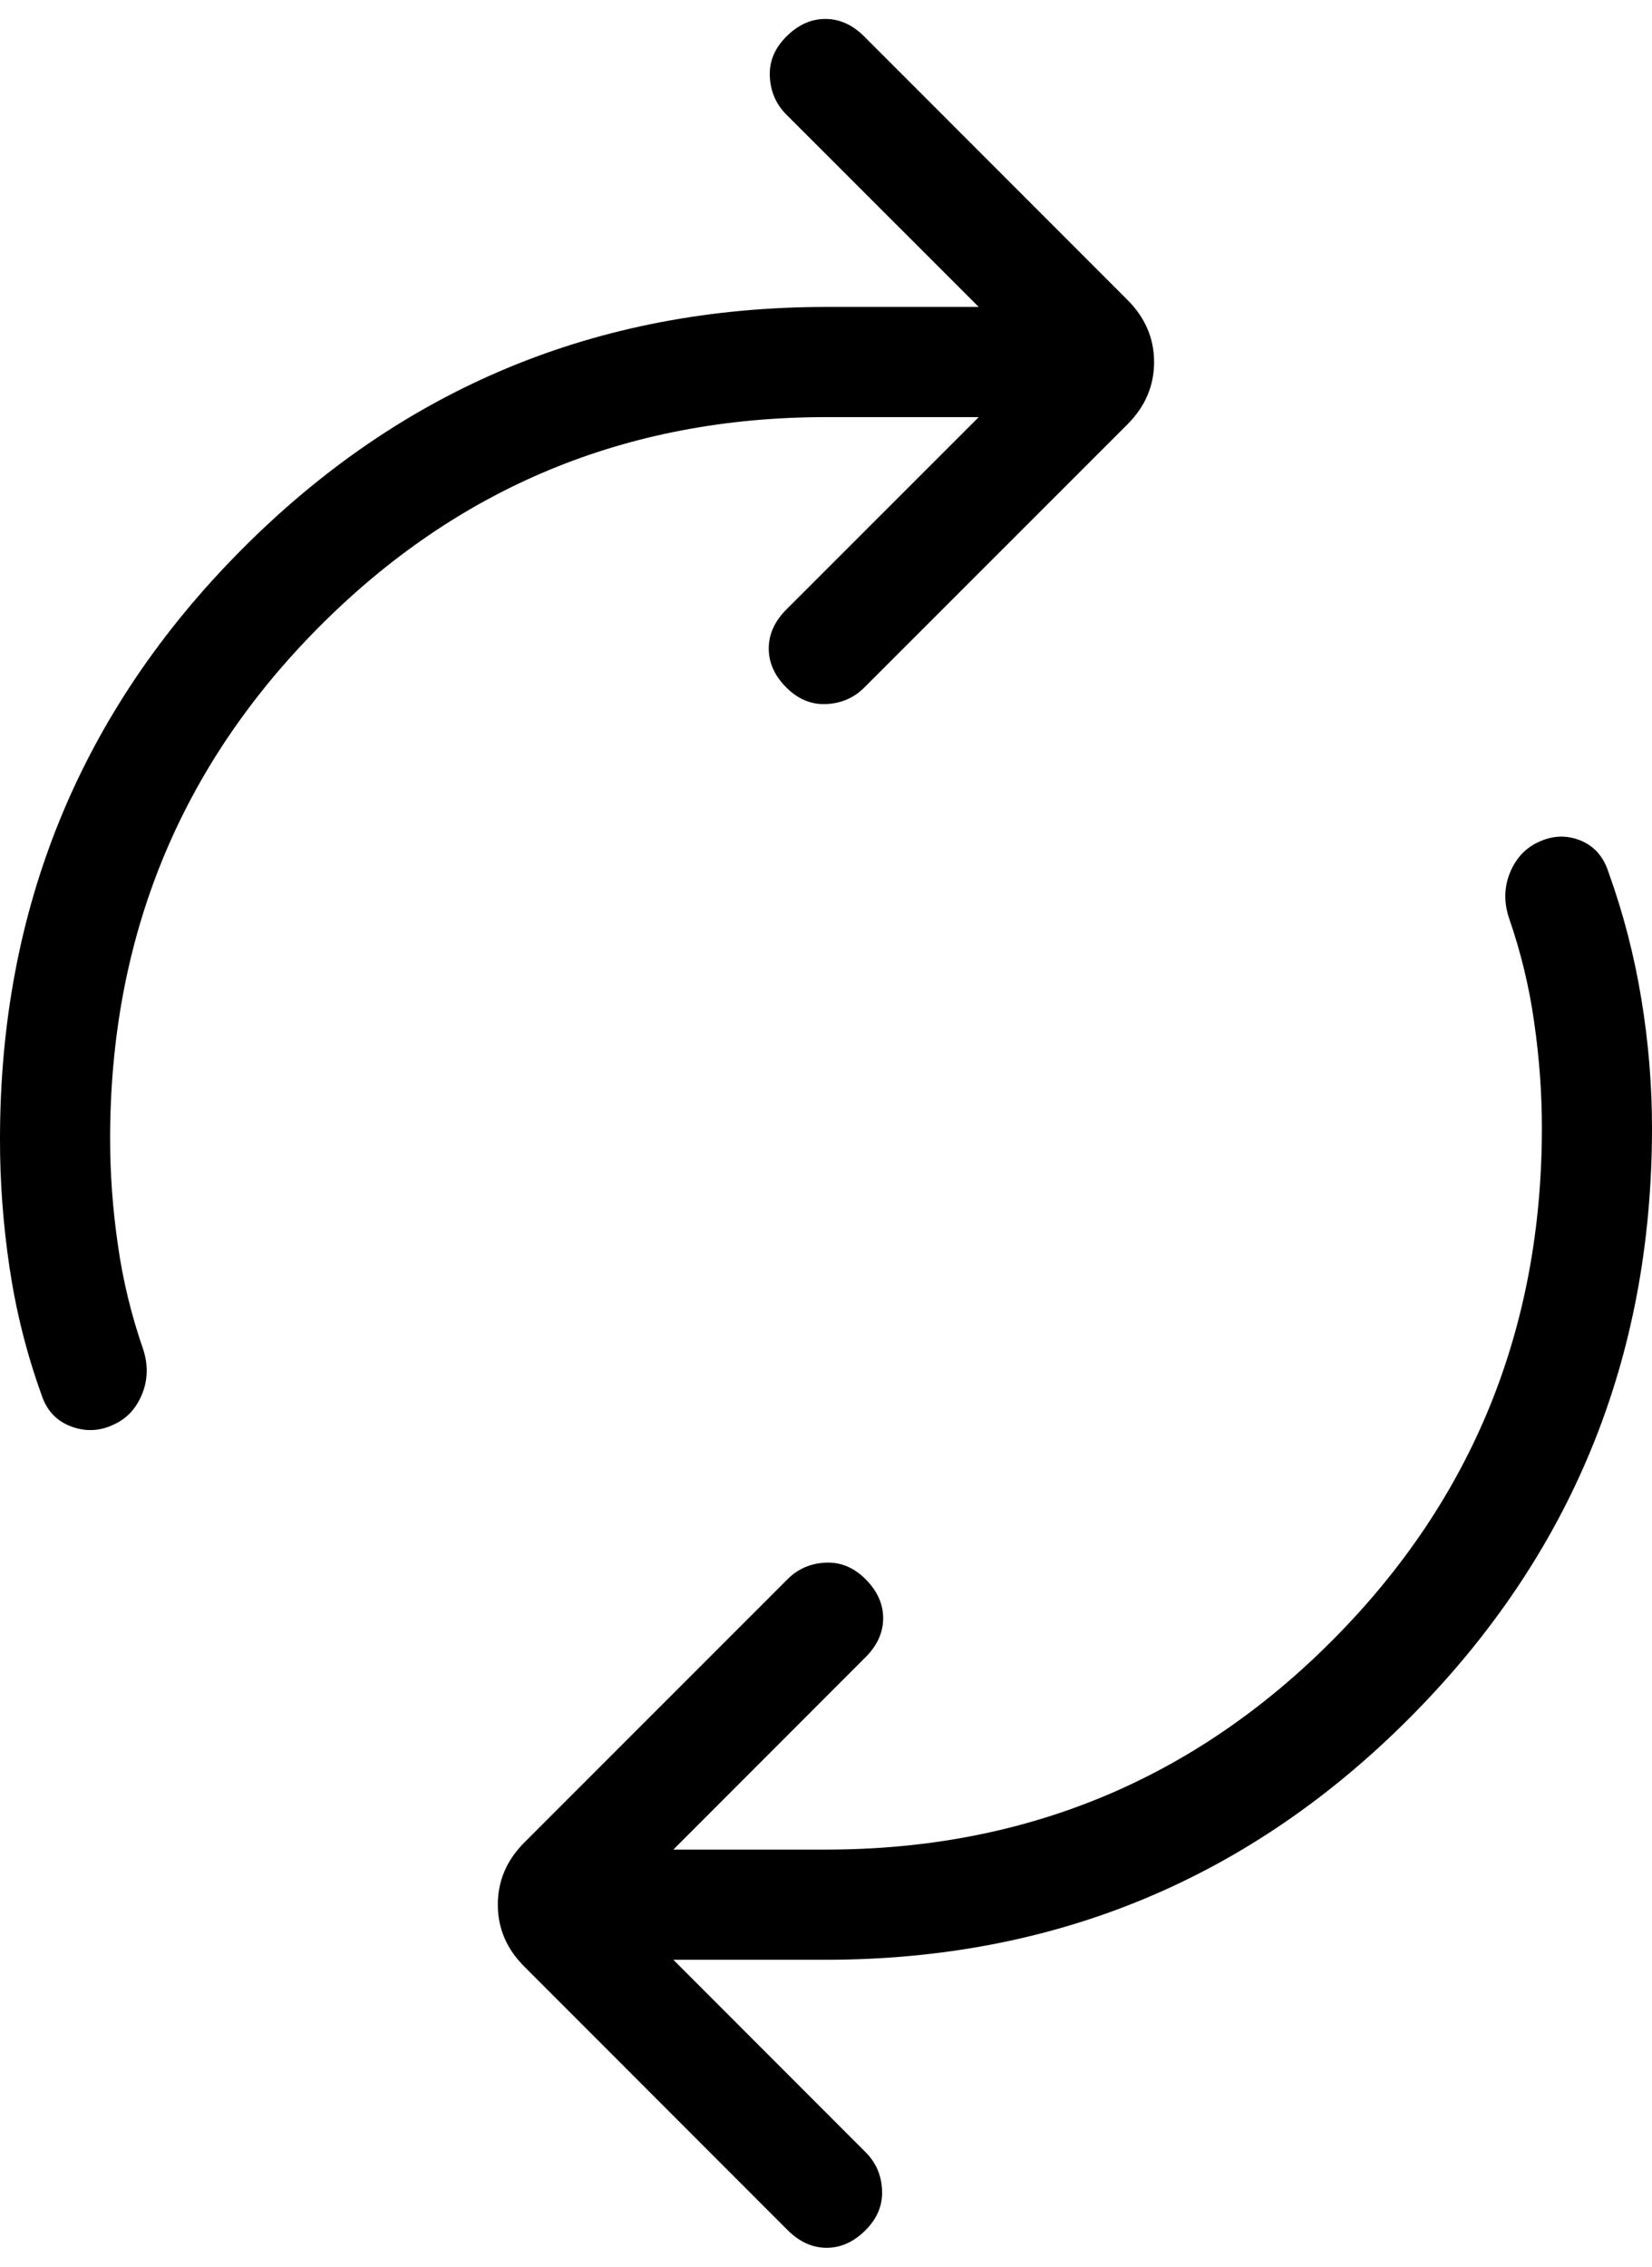 <svg width="35" height="48" viewBox="0 0 35 48" fill="none" xmlns="http://www.w3.org/2000/svg">
<path d="M2.333 24.117C2.333 24.859 2.388 25.605 2.497 26.357C2.602 27.11 2.783 27.853 3.038 28.587C3.142 28.919 3.131 29.236 3.003 29.539C2.875 29.843 2.669 30.056 2.382 30.179C2.09 30.311 1.792 30.318 1.489 30.2C1.185 30.081 0.981 29.856 0.875 29.523C0.564 28.66 0.34 27.768 0.203 26.849C0.066 25.93 -0.002 25.019 2.62173e-05 24.117C2.62173e-05 19.234 1.703 15.077 5.11 11.647C8.517 8.217 12.647 6.502 17.5 6.5H20.736L16.66 2.426C16.442 2.208 16.326 1.941 16.31 1.623C16.294 1.306 16.411 1.023 16.66 0.774C16.909 0.525 17.184 0.401 17.486 0.401C17.788 0.401 18.063 0.525 18.312 0.774L23.884 6.348C24.262 6.725 24.451 7.164 24.451 7.667C24.451 8.169 24.263 8.609 23.886 8.987L18.312 14.559C18.094 14.777 17.827 14.894 17.509 14.909C17.192 14.925 16.909 14.808 16.66 14.559C16.411 14.31 16.287 14.035 16.287 13.733C16.287 13.432 16.411 13.156 16.66 12.907L20.736 8.833H17.5C13.283 8.833 9.7 10.317 6.753 13.283C3.805 16.249 2.332 19.861 2.333 24.117ZM32.667 23.883C32.667 23.141 32.612 22.395 32.503 21.643C32.398 20.89 32.217 20.148 31.962 19.415C31.858 19.082 31.87 18.764 31.999 18.461C32.129 18.157 32.335 17.944 32.618 17.821C32.91 17.689 33.201 17.682 33.49 17.8C33.778 17.919 33.975 18.144 34.081 18.477C34.392 19.342 34.623 20.233 34.774 21.151C34.925 22.069 35 22.98 35 23.883C35 28.766 33.297 32.923 29.89 36.353C26.483 39.783 22.353 41.498 17.5 41.5H14.266L18.338 45.574C18.557 45.792 18.674 46.06 18.688 46.379C18.703 46.695 18.587 46.977 18.338 47.226C18.09 47.475 17.816 47.599 17.514 47.599C17.212 47.599 16.937 47.475 16.688 47.226L11.116 41.652C10.736 41.277 10.547 40.837 10.547 40.333C10.547 39.829 10.735 39.39 11.111 39.015L16.686 33.441C16.904 33.223 17.171 33.106 17.488 33.091C17.806 33.075 18.089 33.192 18.338 33.441C18.587 33.69 18.711 33.965 18.711 34.267C18.711 34.568 18.587 34.844 18.338 35.093L14.266 39.167H17.5C21.719 39.167 25.301 37.683 28.247 34.717C31.194 31.751 32.667 28.139 32.667 23.883Z" fill="black"/>
</svg>
